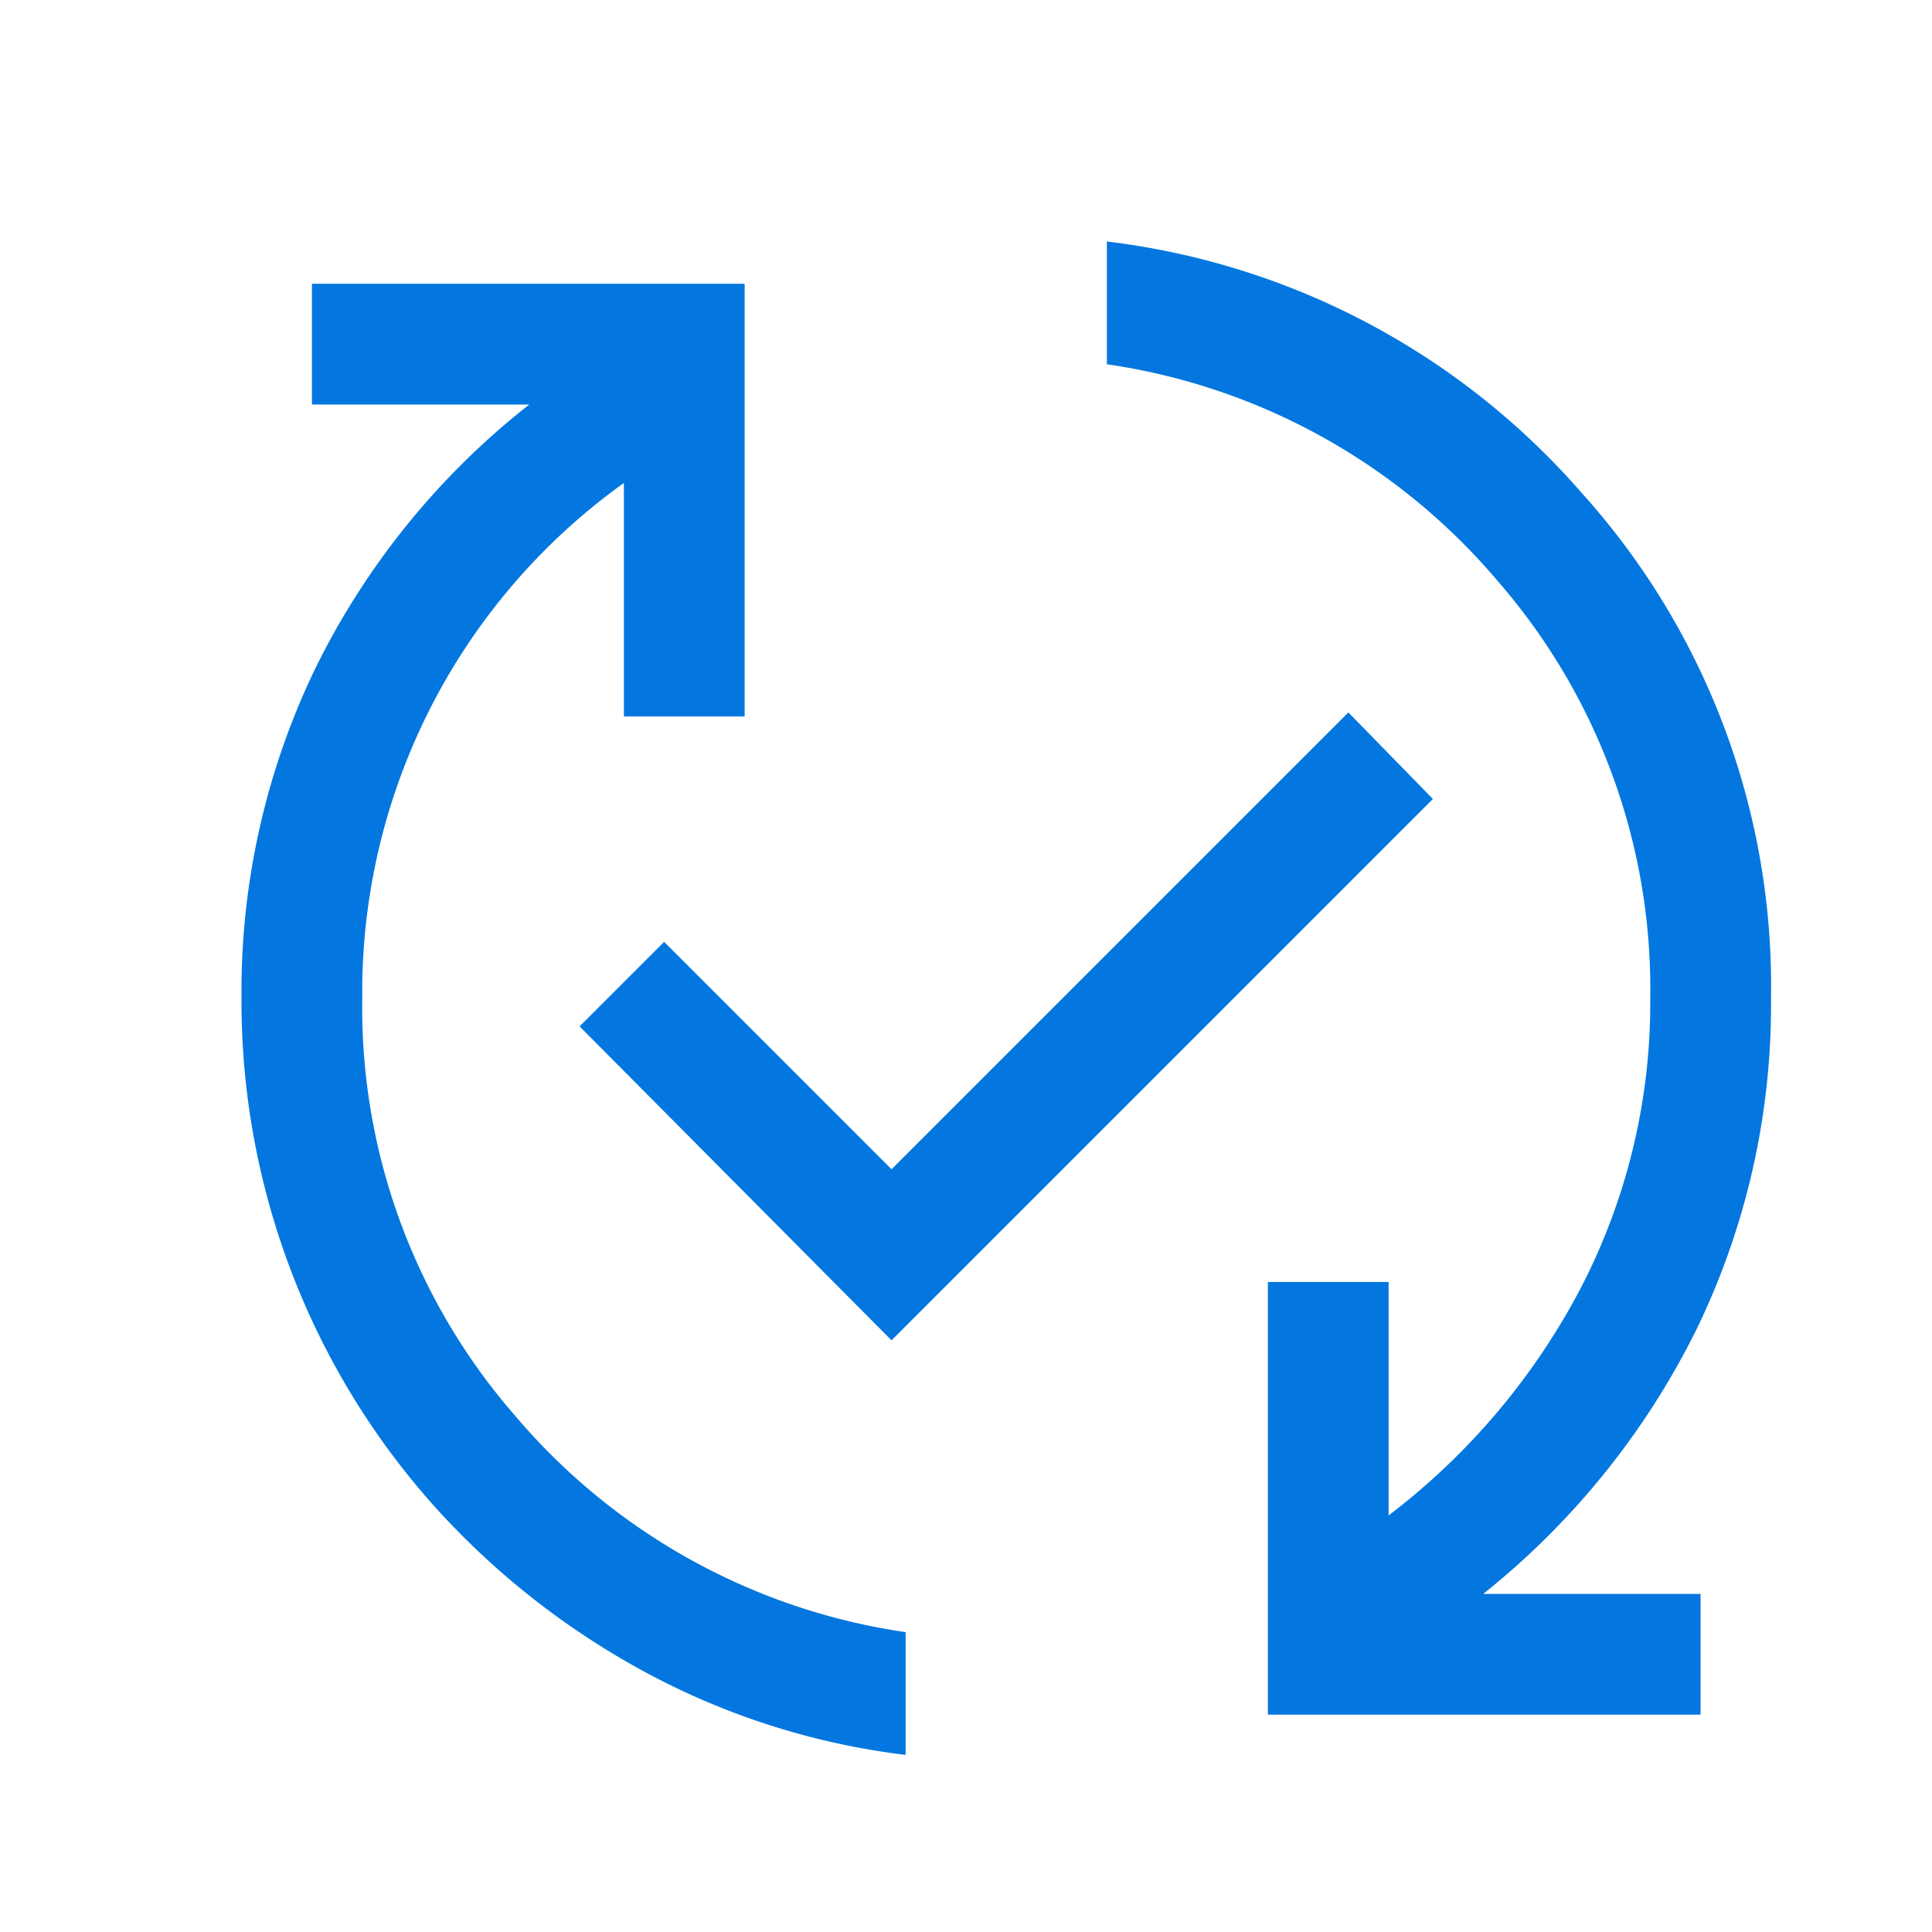 <svg xmlns="http://www.w3.org/2000/svg" width="24" height="24" viewBox="0 0 24 24">
  <g id="why-icon-1" transform="translate(-211 -1632)">
    <path id="published_with_changes_FILL0_wght300_GRAD0_opsz24" d="M10.75,21.4a9.106,9.106,0,0,1-3.275-1.05,9.763,9.763,0,0,1-2.612-2.075A9.407,9.407,0,0,1,2.5,12a9.221,9.221,0,0,1,.925-4.113,9.474,9.474,0,0,1,2.65-3.262h-2.7v-1.5H8.75V8.5H7.25V5.6A7.779,7.779,0,0,0,4,12a7.715,7.715,0,0,0,1.9,5.188,7.832,7.832,0,0,0,4.85,2.687Zm-.175-5.15L6.7,12.35,7.75,11.3l2.825,2.825L16.25,8.45,17.3,9.525ZM15.25,20.9V15.525h1.5v2.9a8.512,8.512,0,0,0,2.4-2.85A7.692,7.692,0,0,0,20,12a7.715,7.715,0,0,0-1.9-5.188,7.832,7.832,0,0,0-4.85-2.687V2.6a9.284,9.284,0,0,1,5.9,3.125A9.146,9.146,0,0,1,21.5,12a9.221,9.221,0,0,1-.925,4.113,9.714,9.714,0,0,1-2.65,3.287h2.7v1.5Z" transform="translate(211.5 1632.4)" fill="#0377df"/>
    <rect id="Rectangle_1964" data-name="Rectangle 1964" width="24" height="24" transform="translate(211 1632)" fill="none"/>
  </g>
</svg>
